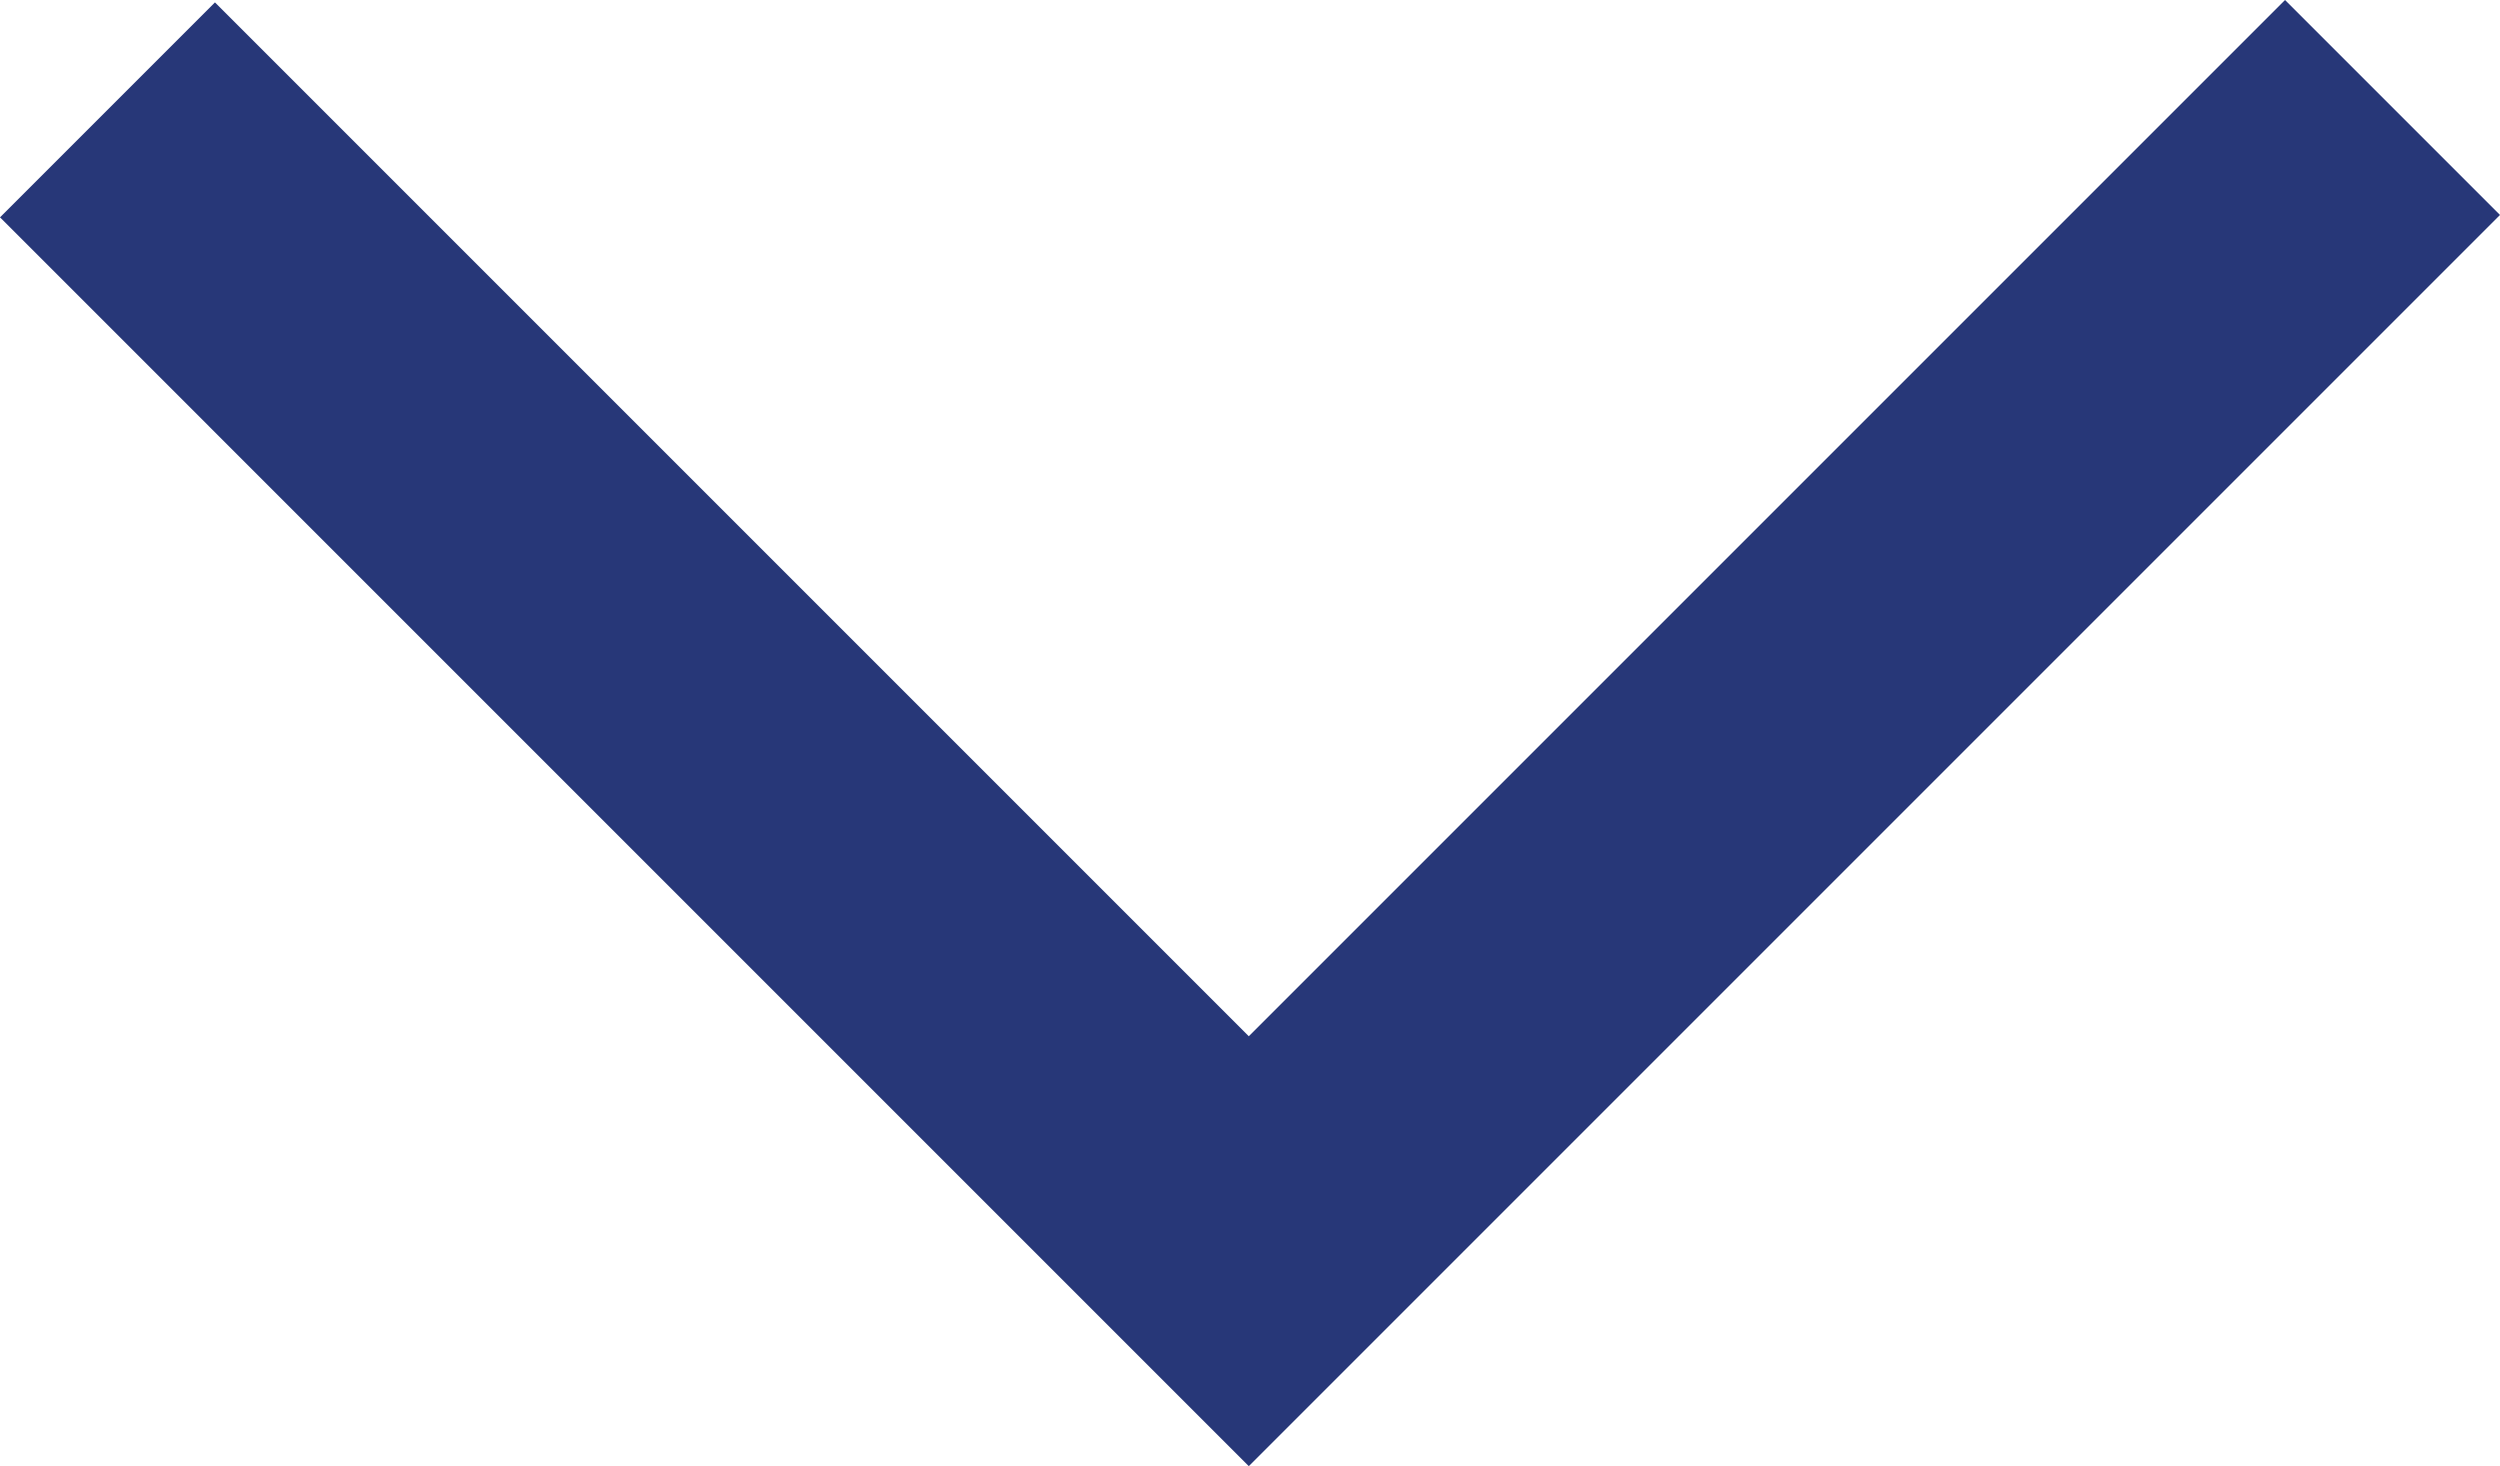 <svg xmlns="http://www.w3.org/2000/svg" viewBox="0 0 115.139 67.524"><path style="fill:none;stroke:#273778;stroke-miterlimit:10;stroke-width:14px" d="M110.189 4.95 57.514 57.625 4.95 5.06" data-name="Layer_2"/></svg>